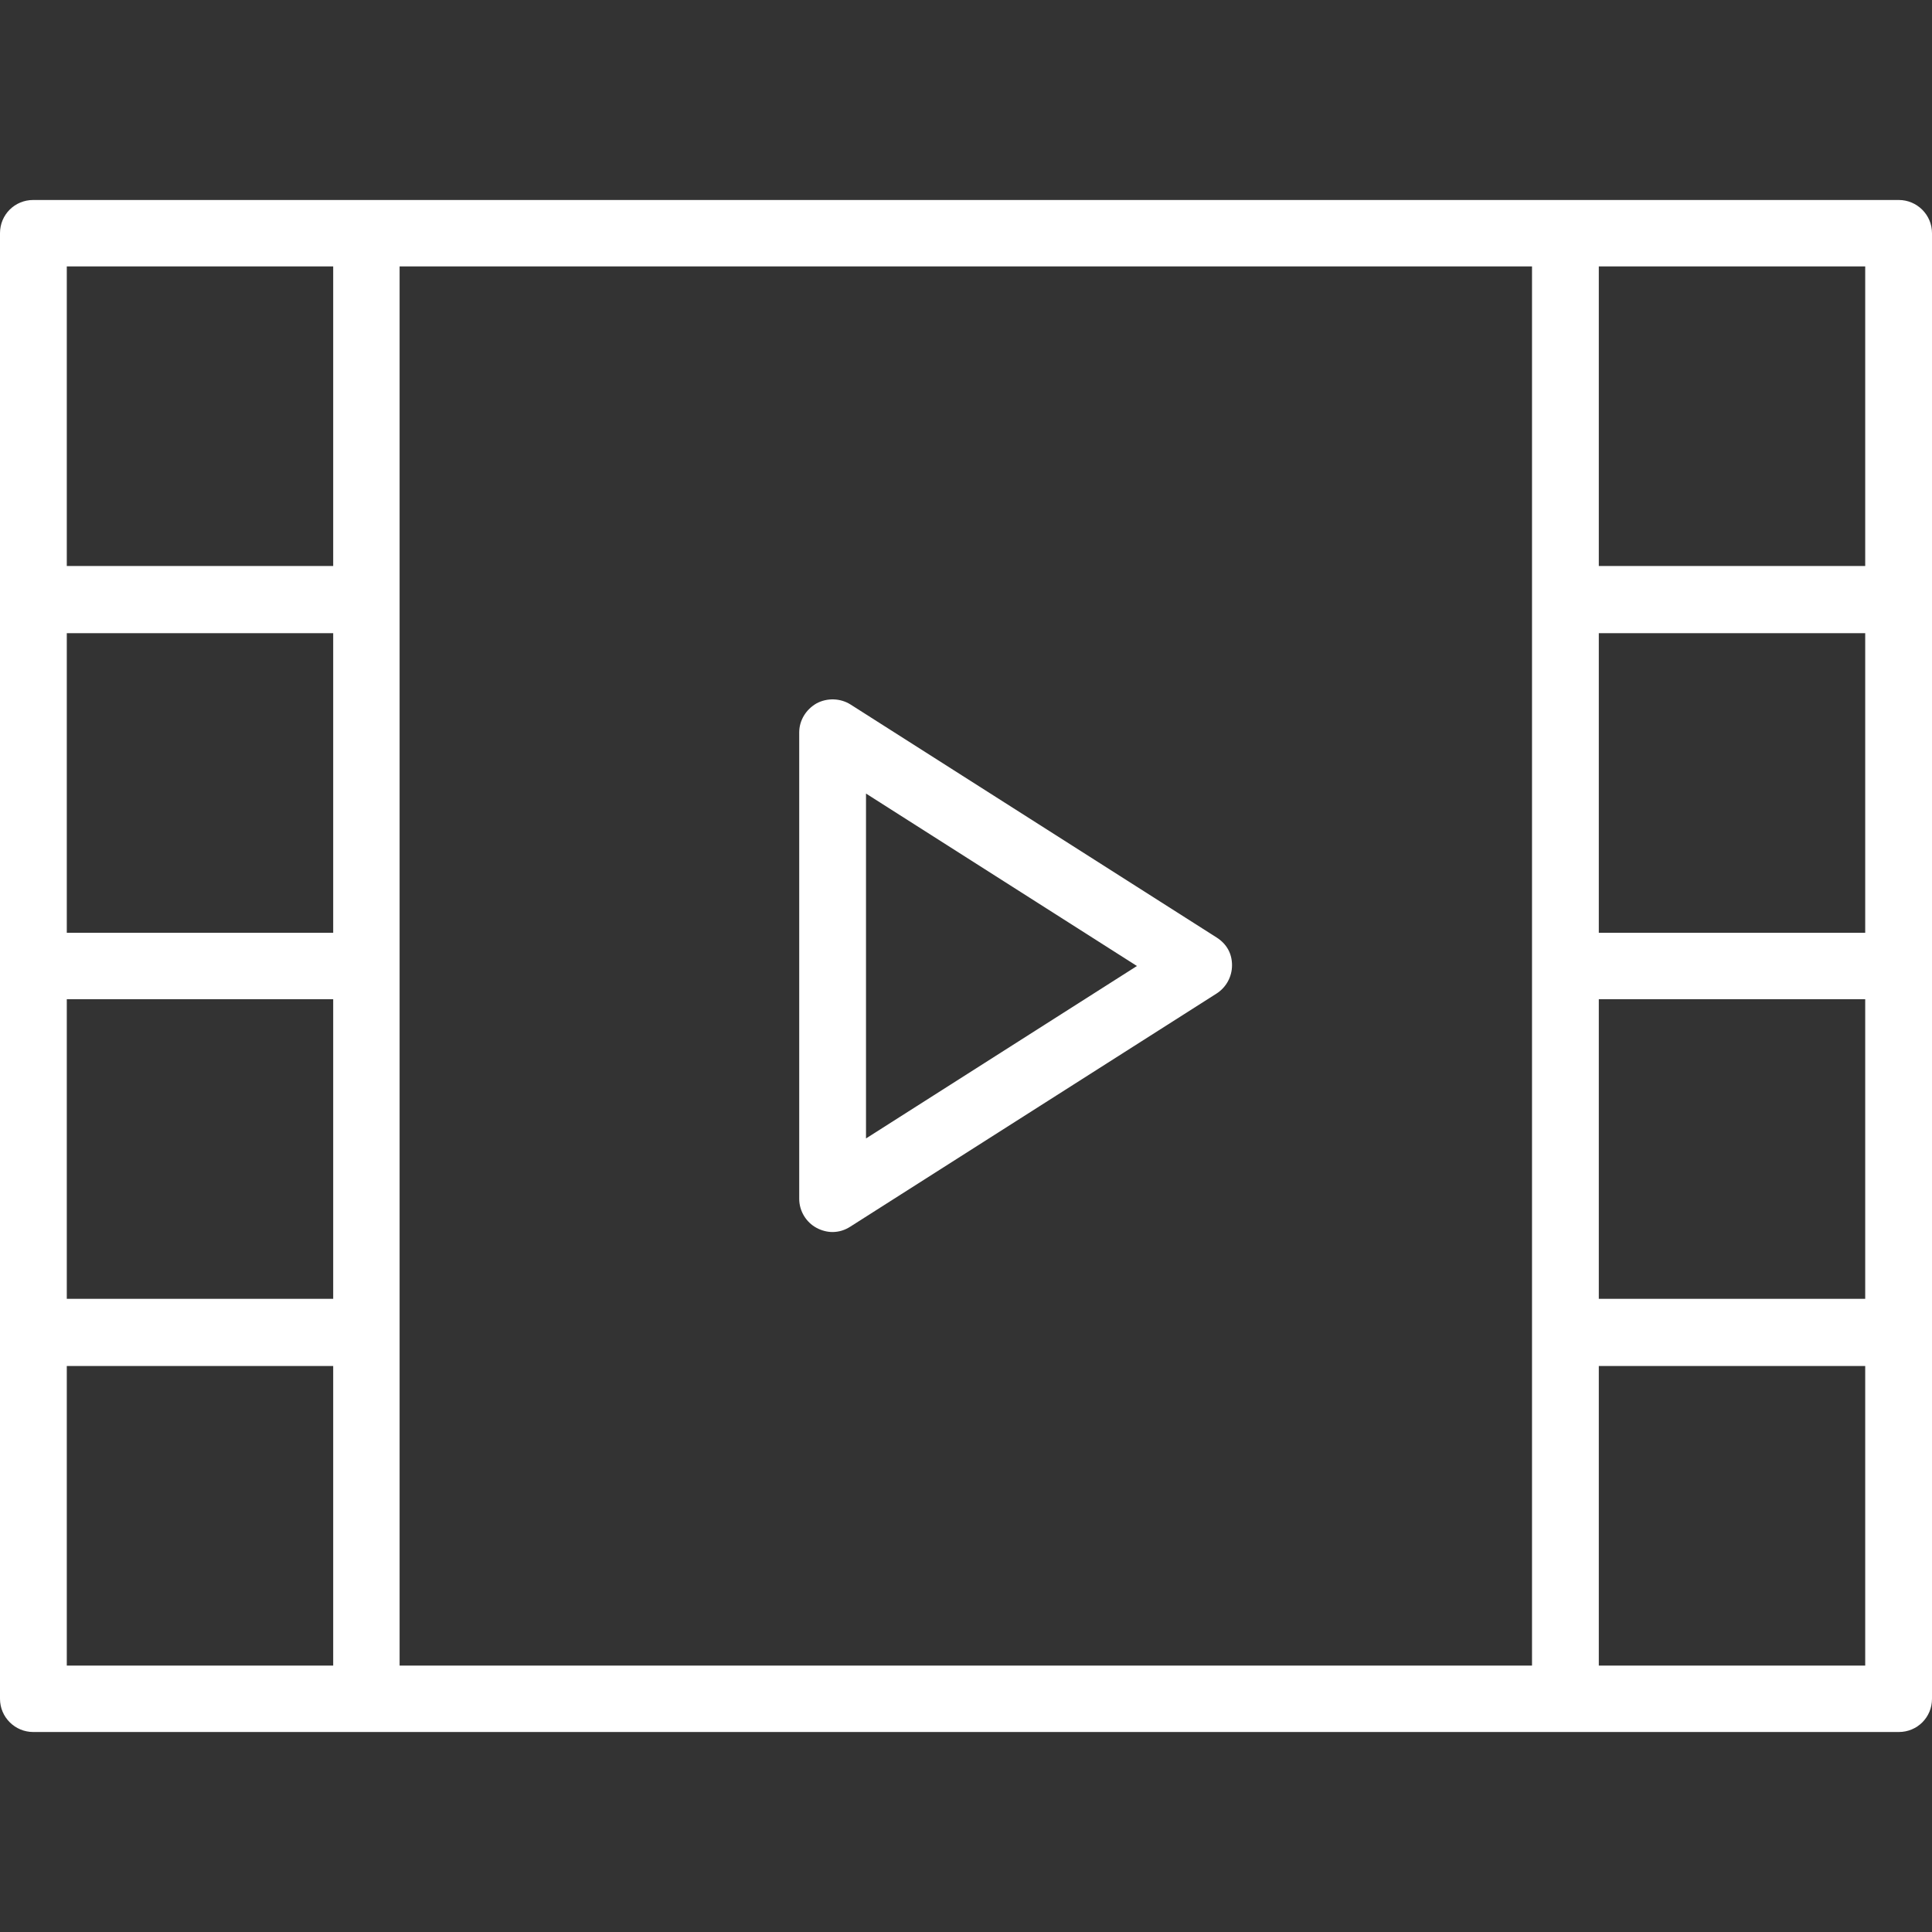 <svg id="Capa_1" xmlns="http://www.w3.org/2000/svg" xmlns:xlink="http://www.w3.org/1999/xlink" viewBox="-49 141 512 512" style="enable-background:new -49 141 512 512;"><rect x="-49" y="141" width="512" height="512" fill="#333333" stroke="none"/><style>.st0{fill:#FFFFFF;}</style><g><path class="st0" d="M273.5 389.5l-97.1-61.8c-2.7-1.7-6.2-1.8-9-.3-2.8 1.6-4.6 4.5-4.6 7.7v123.6c0 3.2 1.8 6.2 4.6 7.7 1.3.7 2.8 1.1 4.2 1.1 1.7.0 3.3-.5 4.7-1.4l97.1-61.8c2.5-1.6 4.1-4.4 4.1-7.5S276.1 391.2 273.5 389.5zm-93 53.2v-91.4l71.8 45.7-71.8 45.7z"/><path class="st0" d="M454.2 194h-88.3H48.1-40.2c-4.9.0-8.8 3.9-8.8 8.8v97.1V397v97.1 97.1c0 4.9 4 8.8 8.8 8.8h88.3 317.8 88.3c4.9.0 8.8-3.9 8.8-8.8v-97.1V397v-97.1-97.1C463 197.9 459 194 454.2 194zM39.3 388.2h-70.6v-79.4h70.6v79.4zm-70.6 17.6h70.6v79.4h-70.6V405.8zm88.2 88.3V397v-97.1-88.3H357v88.3V397v97.1 88.3H56.9V494.1zM445.3 388.2h-70.6v-79.4h70.6v79.4zm-70.6 17.6h70.6v79.4h-70.6V405.8zm70.6-194.2V291h-70.6v-79.4h70.6zm-476.6.0h70.6V291h-70.6V211.6zm0 370.8V503h70.6v79.4H-31.3zm476.6.0h-70.6V503h70.6v79.4z"/></g></svg>